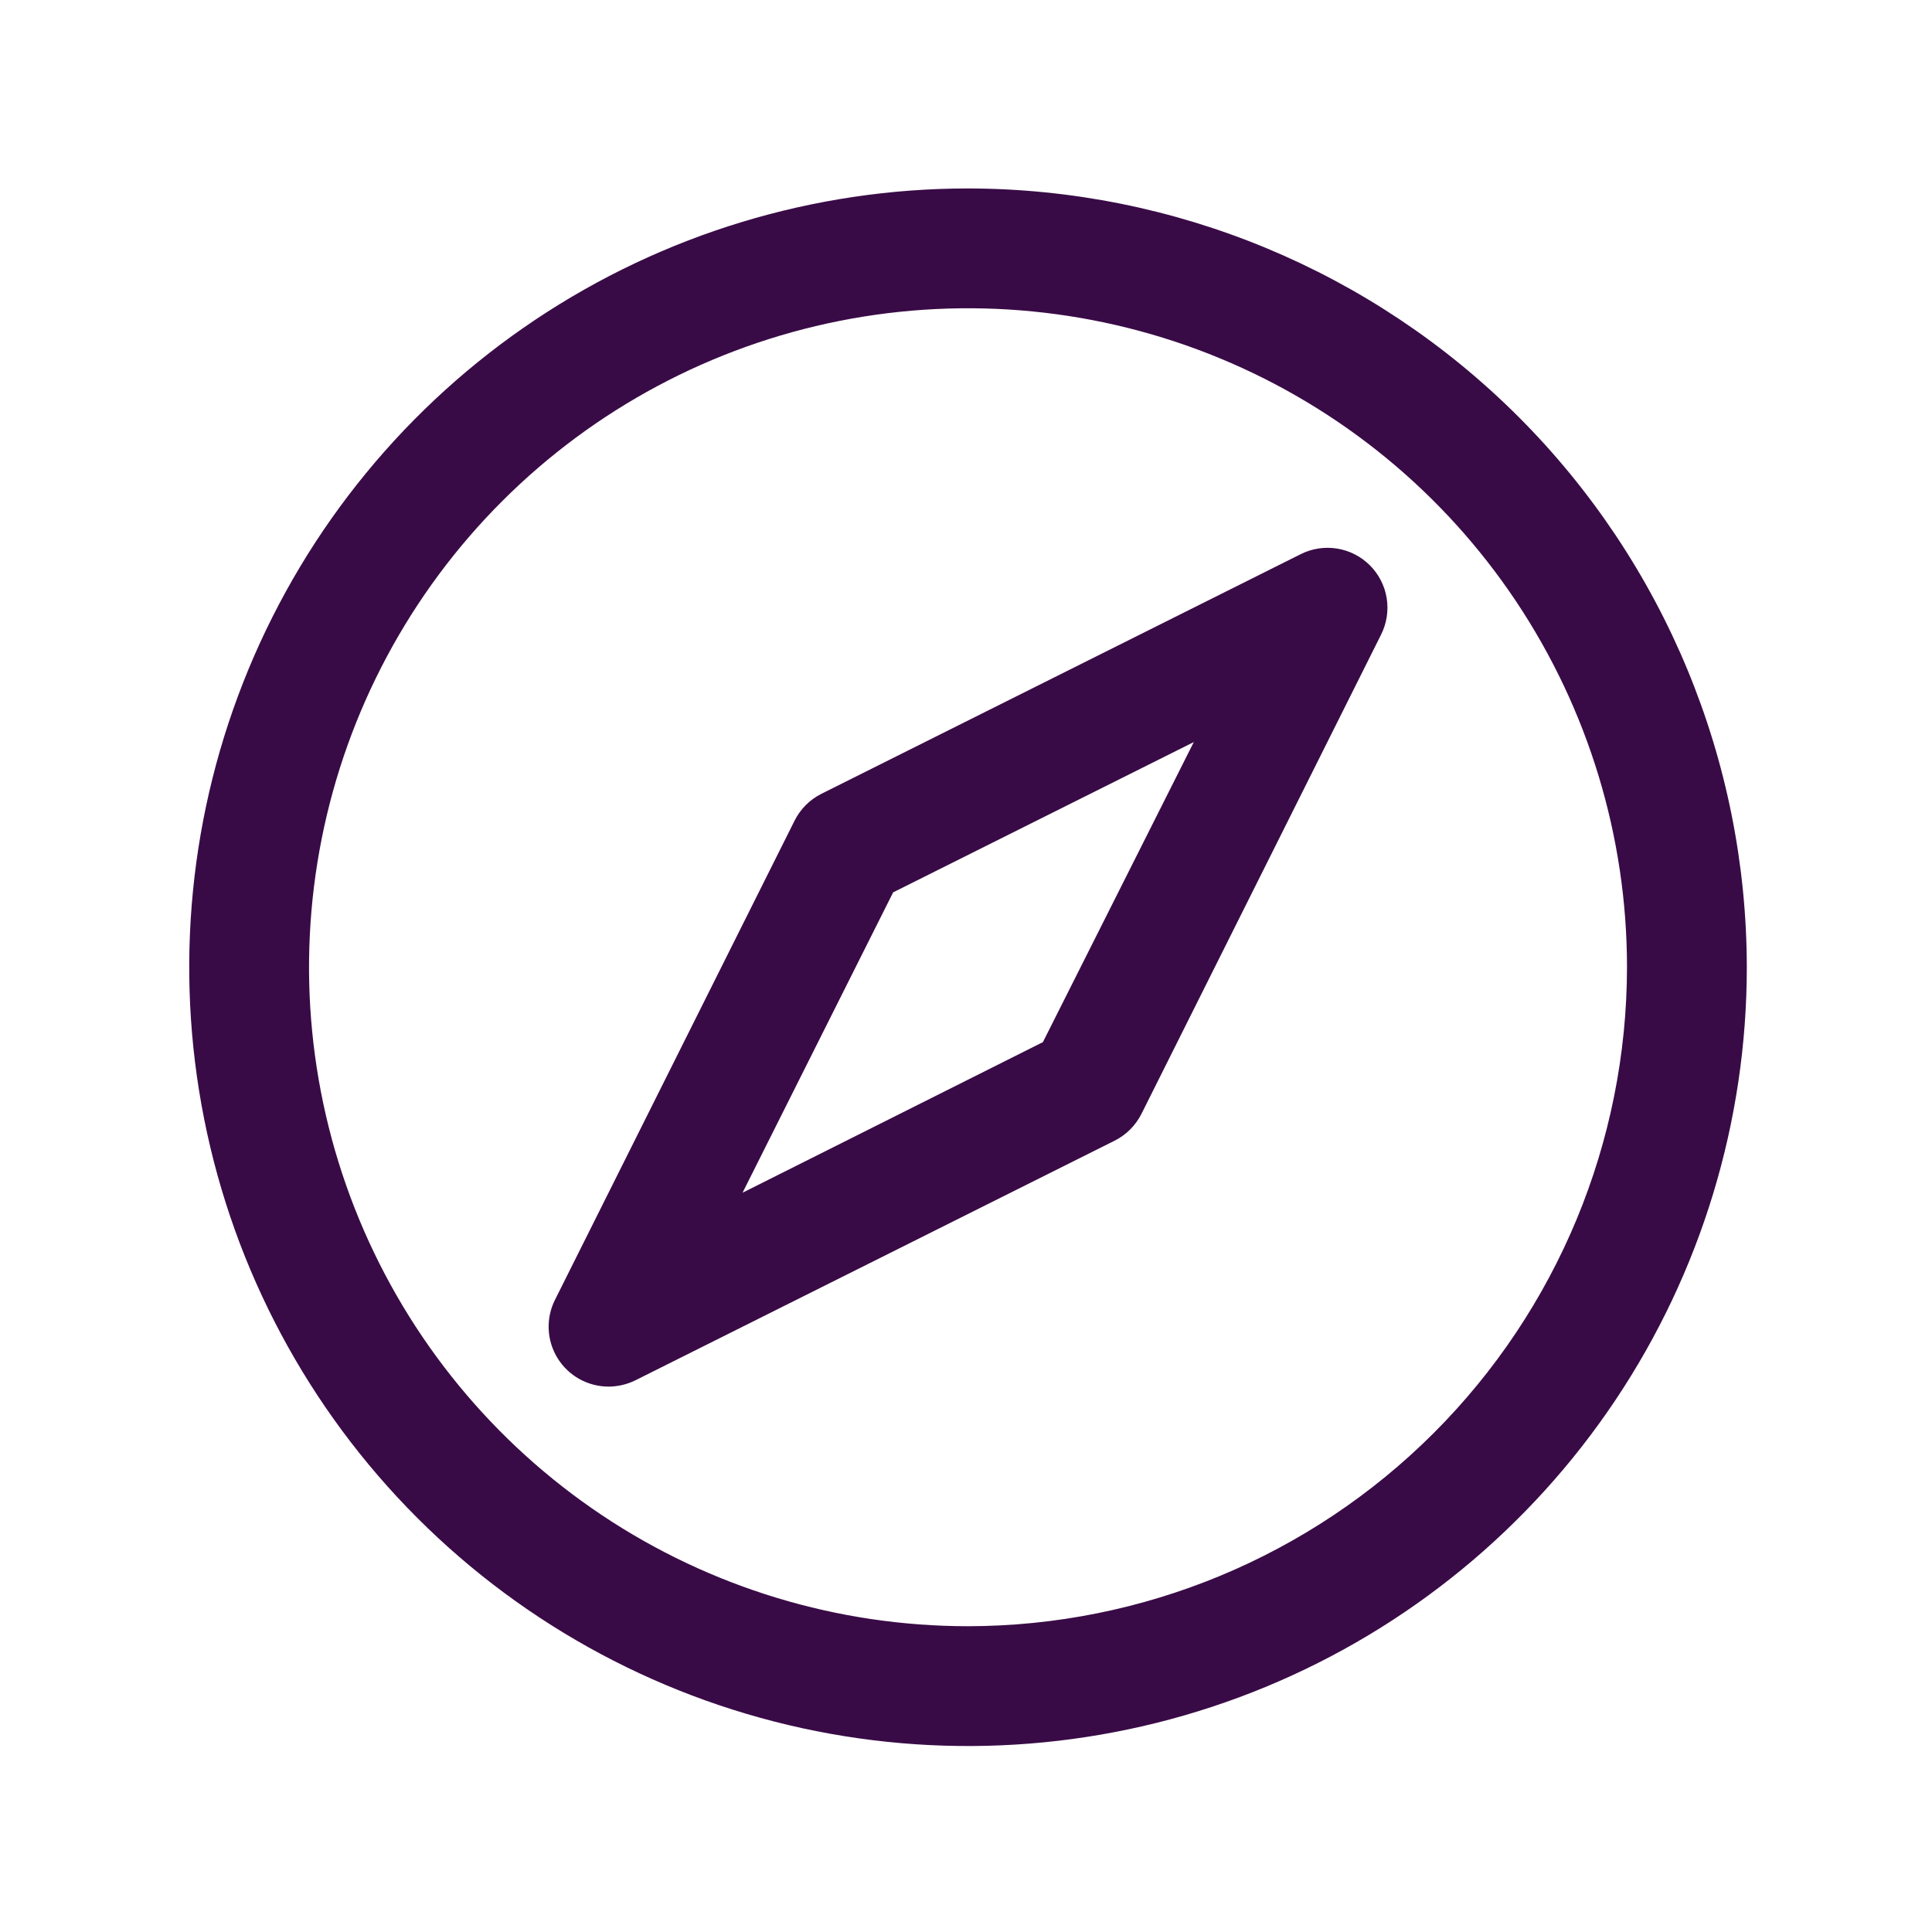 <?xml version="1.0" encoding="UTF-8"?> <svg xmlns="http://www.w3.org/2000/svg" width="129" height="129" viewBox="0 0 129 129" fill="none"> <path d="M64.635 12.583C54.35 12.583 44.297 15.633 35.745 21.347C27.194 27.06 20.529 35.182 16.593 44.684C12.657 54.185 11.627 64.641 13.634 74.728C15.64 84.815 20.593 94.08 27.865 101.353C35.138 108.625 44.403 113.577 54.49 115.584C64.577 117.59 75.033 116.56 84.534 112.625C94.036 108.689 102.157 102.024 107.871 93.473C113.585 84.921 116.635 74.868 116.635 64.583C116.62 50.796 111.137 37.578 101.388 27.829C91.639 18.081 78.422 12.598 64.635 12.583ZM64.635 108.583C55.932 108.583 47.425 106.002 40.19 101.168C32.954 96.333 27.314 89.461 23.984 81.421C20.654 73.381 19.782 64.534 21.48 55.999C23.178 47.464 27.369 39.624 33.522 33.47C39.676 27.317 47.516 23.126 56.051 21.428C64.586 19.731 73.433 20.602 81.473 23.932C89.513 27.263 96.385 32.902 101.219 40.138C106.054 47.374 108.635 55.881 108.635 64.583C108.622 76.249 103.982 87.432 95.733 95.681C87.484 103.93 76.3 108.57 64.635 108.583ZM86.845 37.003L54.845 53.003C54.071 53.392 53.443 54.019 53.055 54.793L37.055 86.793C36.749 87.403 36.605 88.081 36.636 88.763C36.667 89.444 36.871 90.106 37.23 90.687C37.589 91.267 38.09 91.746 38.686 92.078C39.282 92.409 39.953 92.584 40.635 92.583C41.256 92.582 41.868 92.438 42.425 92.163L74.425 76.163C75.198 75.774 75.826 75.147 76.215 74.373L92.215 42.373C92.592 41.622 92.723 40.77 92.59 39.94C92.456 39.11 92.064 38.343 91.469 37.749C90.874 37.154 90.108 36.762 89.278 36.628C88.447 36.494 87.596 36.626 86.845 37.003ZM69.635 69.583L49.58 79.638L59.635 59.583L79.71 49.548L69.635 69.583Z" fill="#390B46"></path> </svg> 